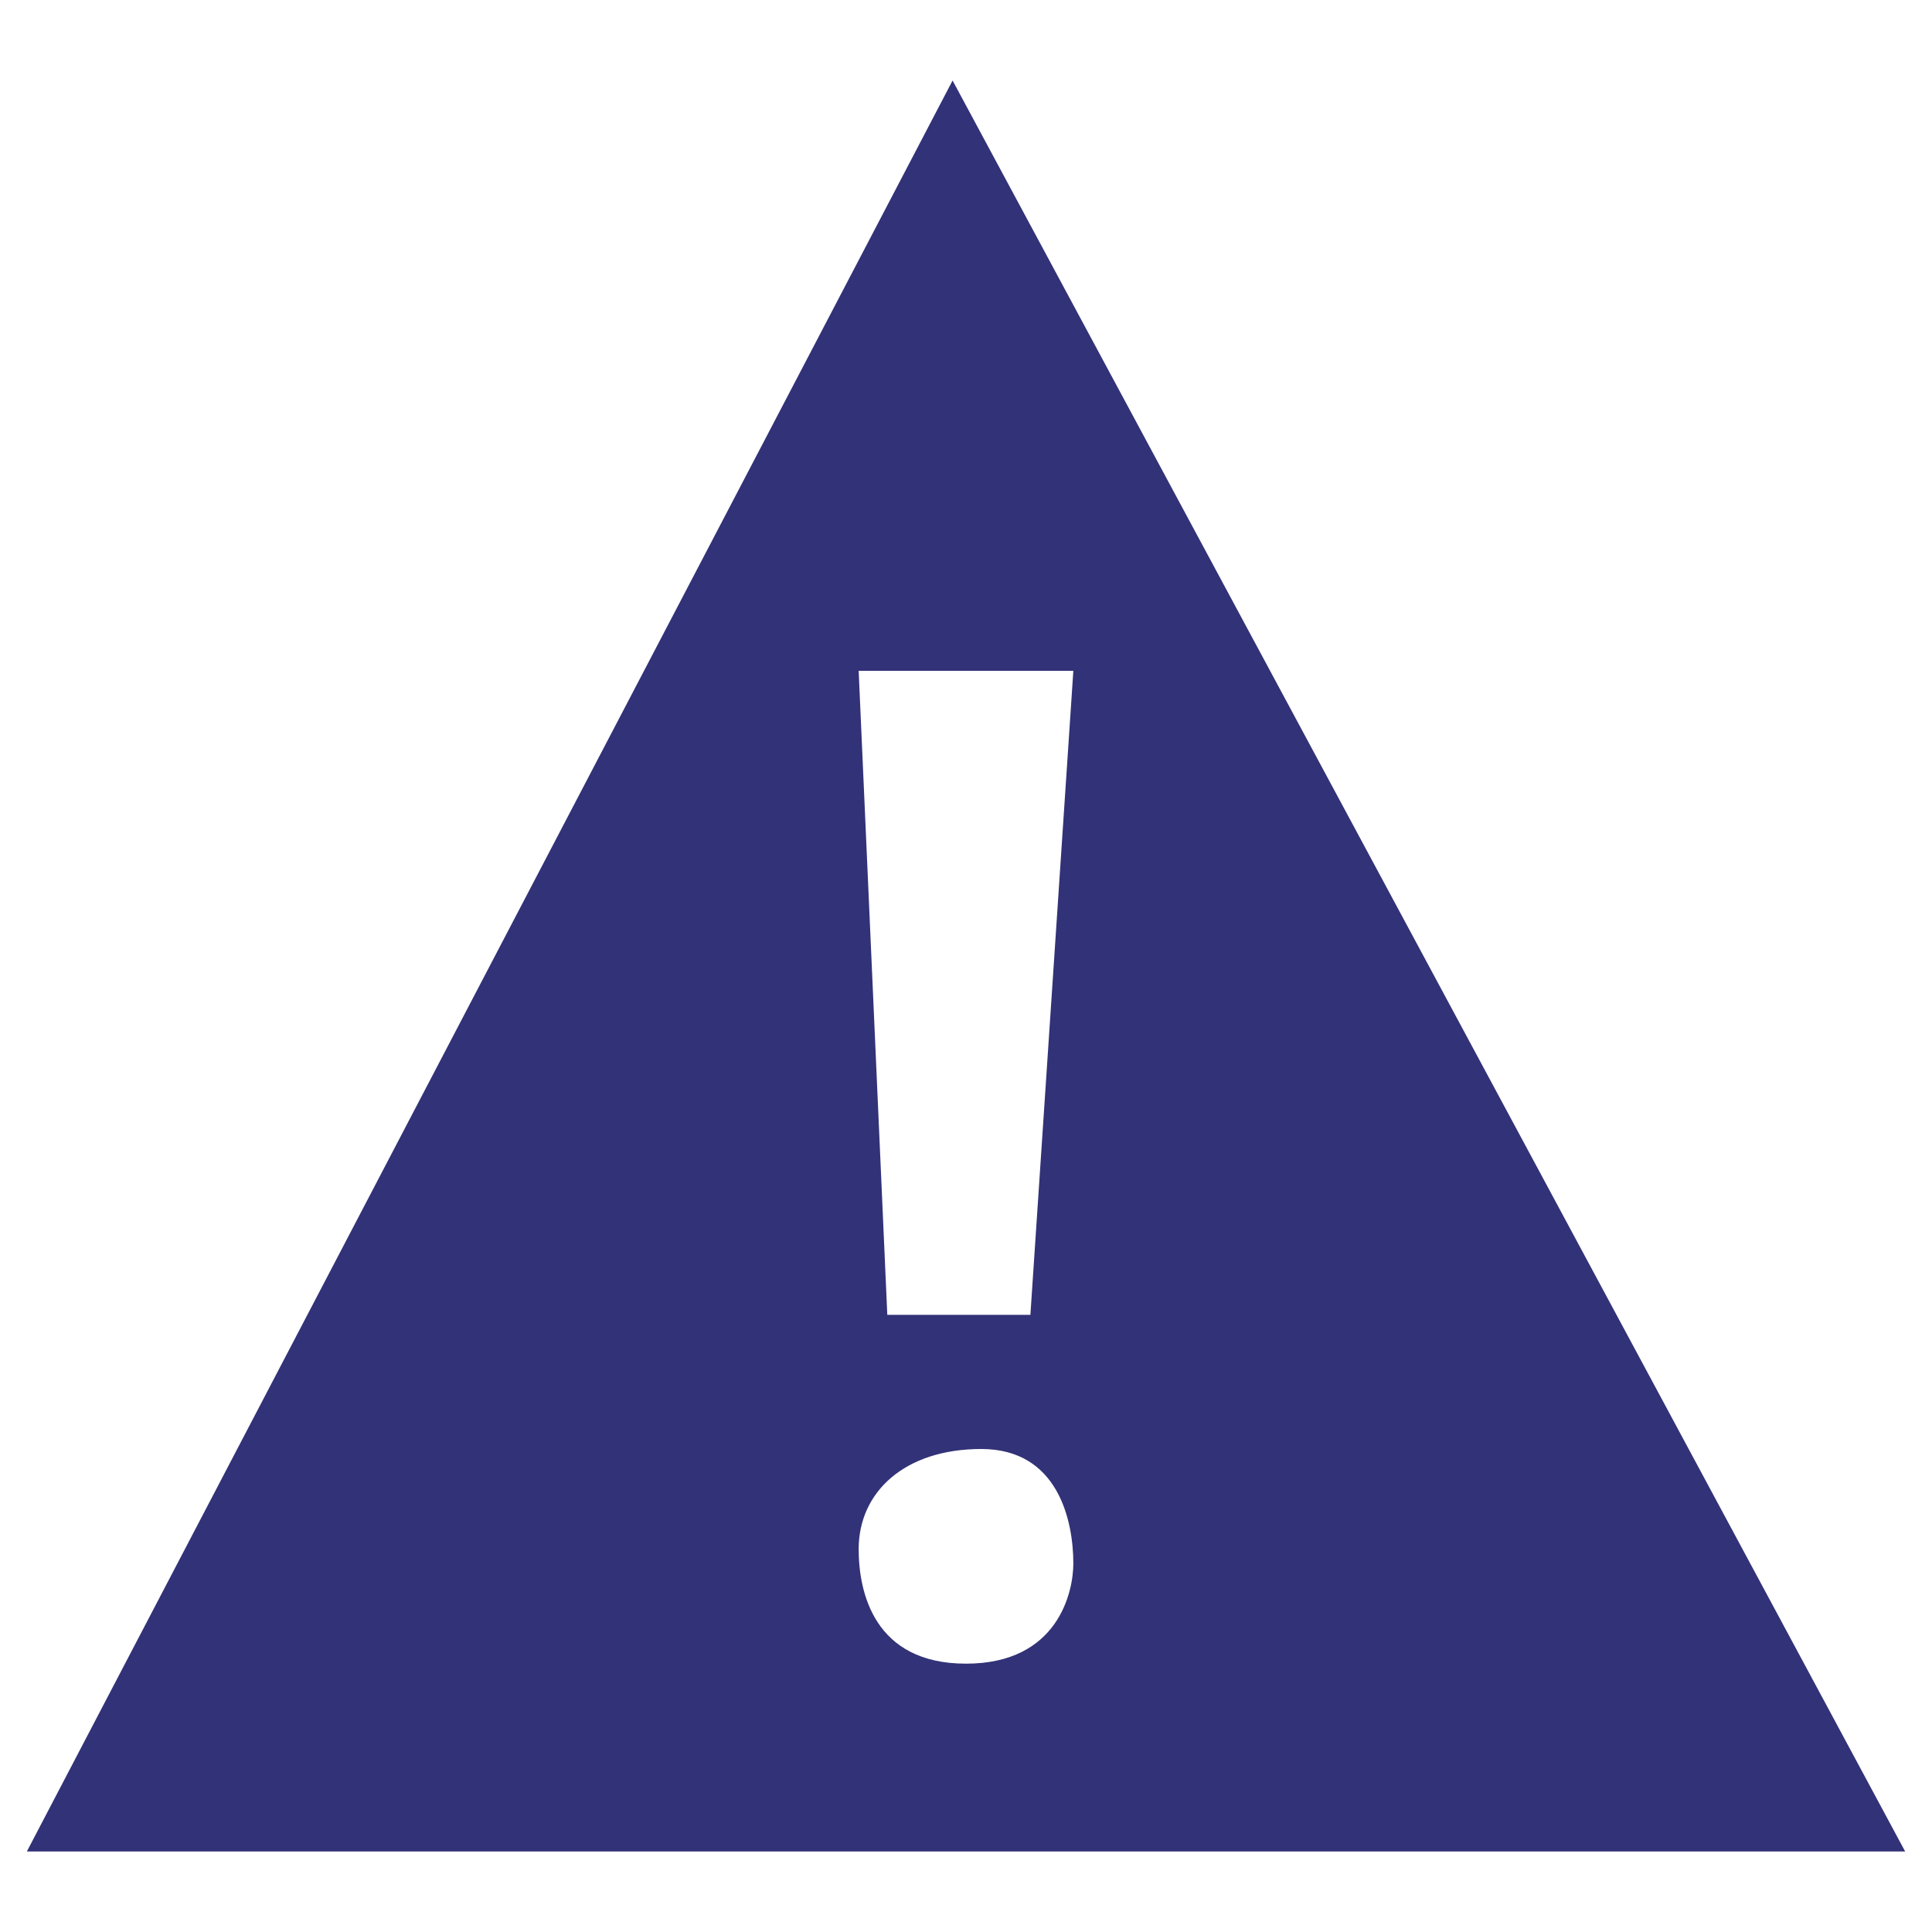 <?xml version="1.0" encoding="UTF-8"?> <svg xmlns="http://www.w3.org/2000/svg" width="72" height="72" viewBox="0 0 72 72" fill="none"><g id="icon-Hatapalvelut"><path id="vector" fill-rule="evenodd" clip-rule="evenodd" d="M1 69L35.5 3L71 69H1ZM40 25H32L33.067 49H38.4L40 25ZM32 57.733C32 55.6 33.714 54 36.571 54C39.429 54 40 56.667 40 58.267C40 59.333 39.429 62 36 62C32.571 62 32 59.333 32 57.733Z" fill="#323278"></path></g></svg> 